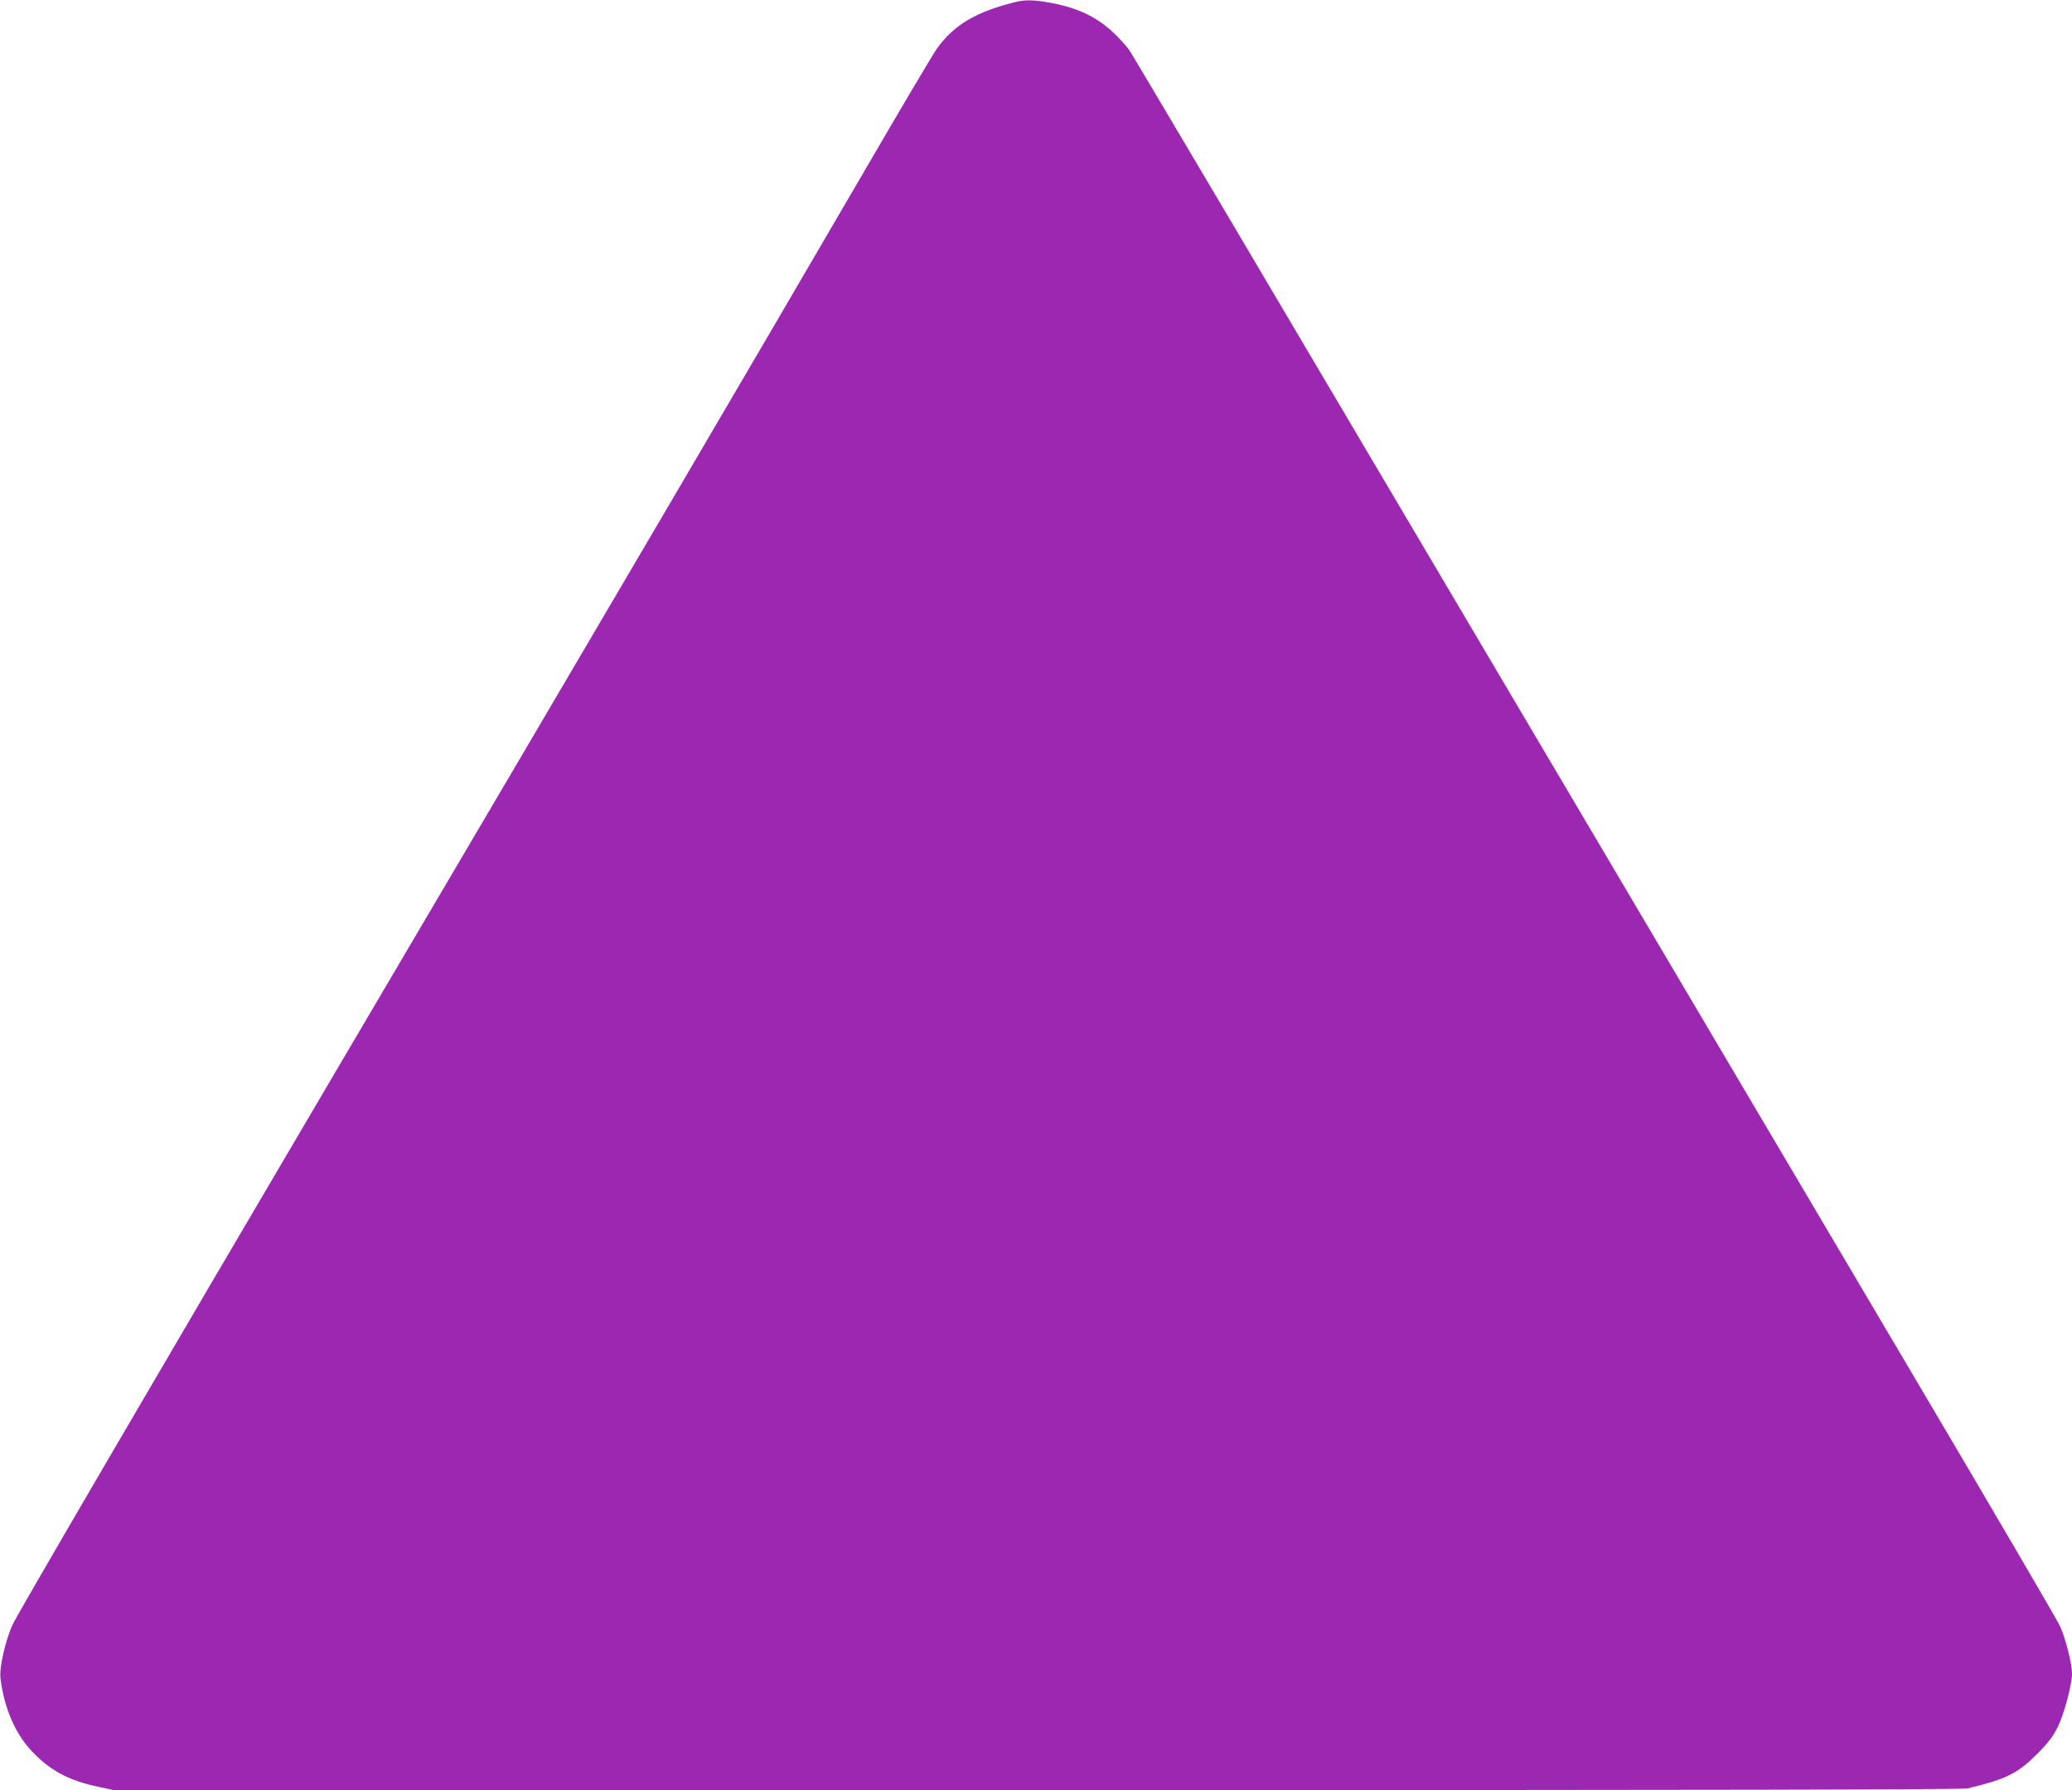 <?xml version="1.0" standalone="no"?>
<!DOCTYPE svg PUBLIC "-//W3C//DTD SVG 20010904//EN"
 "http://www.w3.org/TR/2001/REC-SVG-20010904/DTD/svg10.dtd">
<svg version="1.0" xmlns="http://www.w3.org/2000/svg"
 width="1280pt" height="1106pt" viewBox="0 0 1280 1106"
 preserveAspectRatio="xMidYMid meet">
<g transform="translate(0,1106) scale(0.1,-0.1)"
fill="#9c27b0" stroke="none">
<path d="M6275 11048 c-247 -61 -383 -142 -489 -291 -24 -34 -227 -377 -451
-762 -699 -1200 -1553 -2656 -3270 -5570 -1058 -1797 -1948 -3321 -1986 -3400
-45 -97 -84 -266 -76 -334 22 -180 88 -337 191 -448 112 -120 228 -183 411
-222 l99 -21 5703 0 c4253 0 5715 3 5750 11 243 59 308 92 433 218 65 66 94
104 123 163 39 81 87 261 87 327 0 63 -40 220 -75 296 -18 39 -434 750 -925
1580 -491 831 -1770 2995 -2843 4810 -1072 1815 -1962 3319 -1978 3341 -15 23
-55 68 -88 100 -104 103 -222 162 -392 195 -107 20 -161 22 -224 7z"/>
</g>
</svg>
